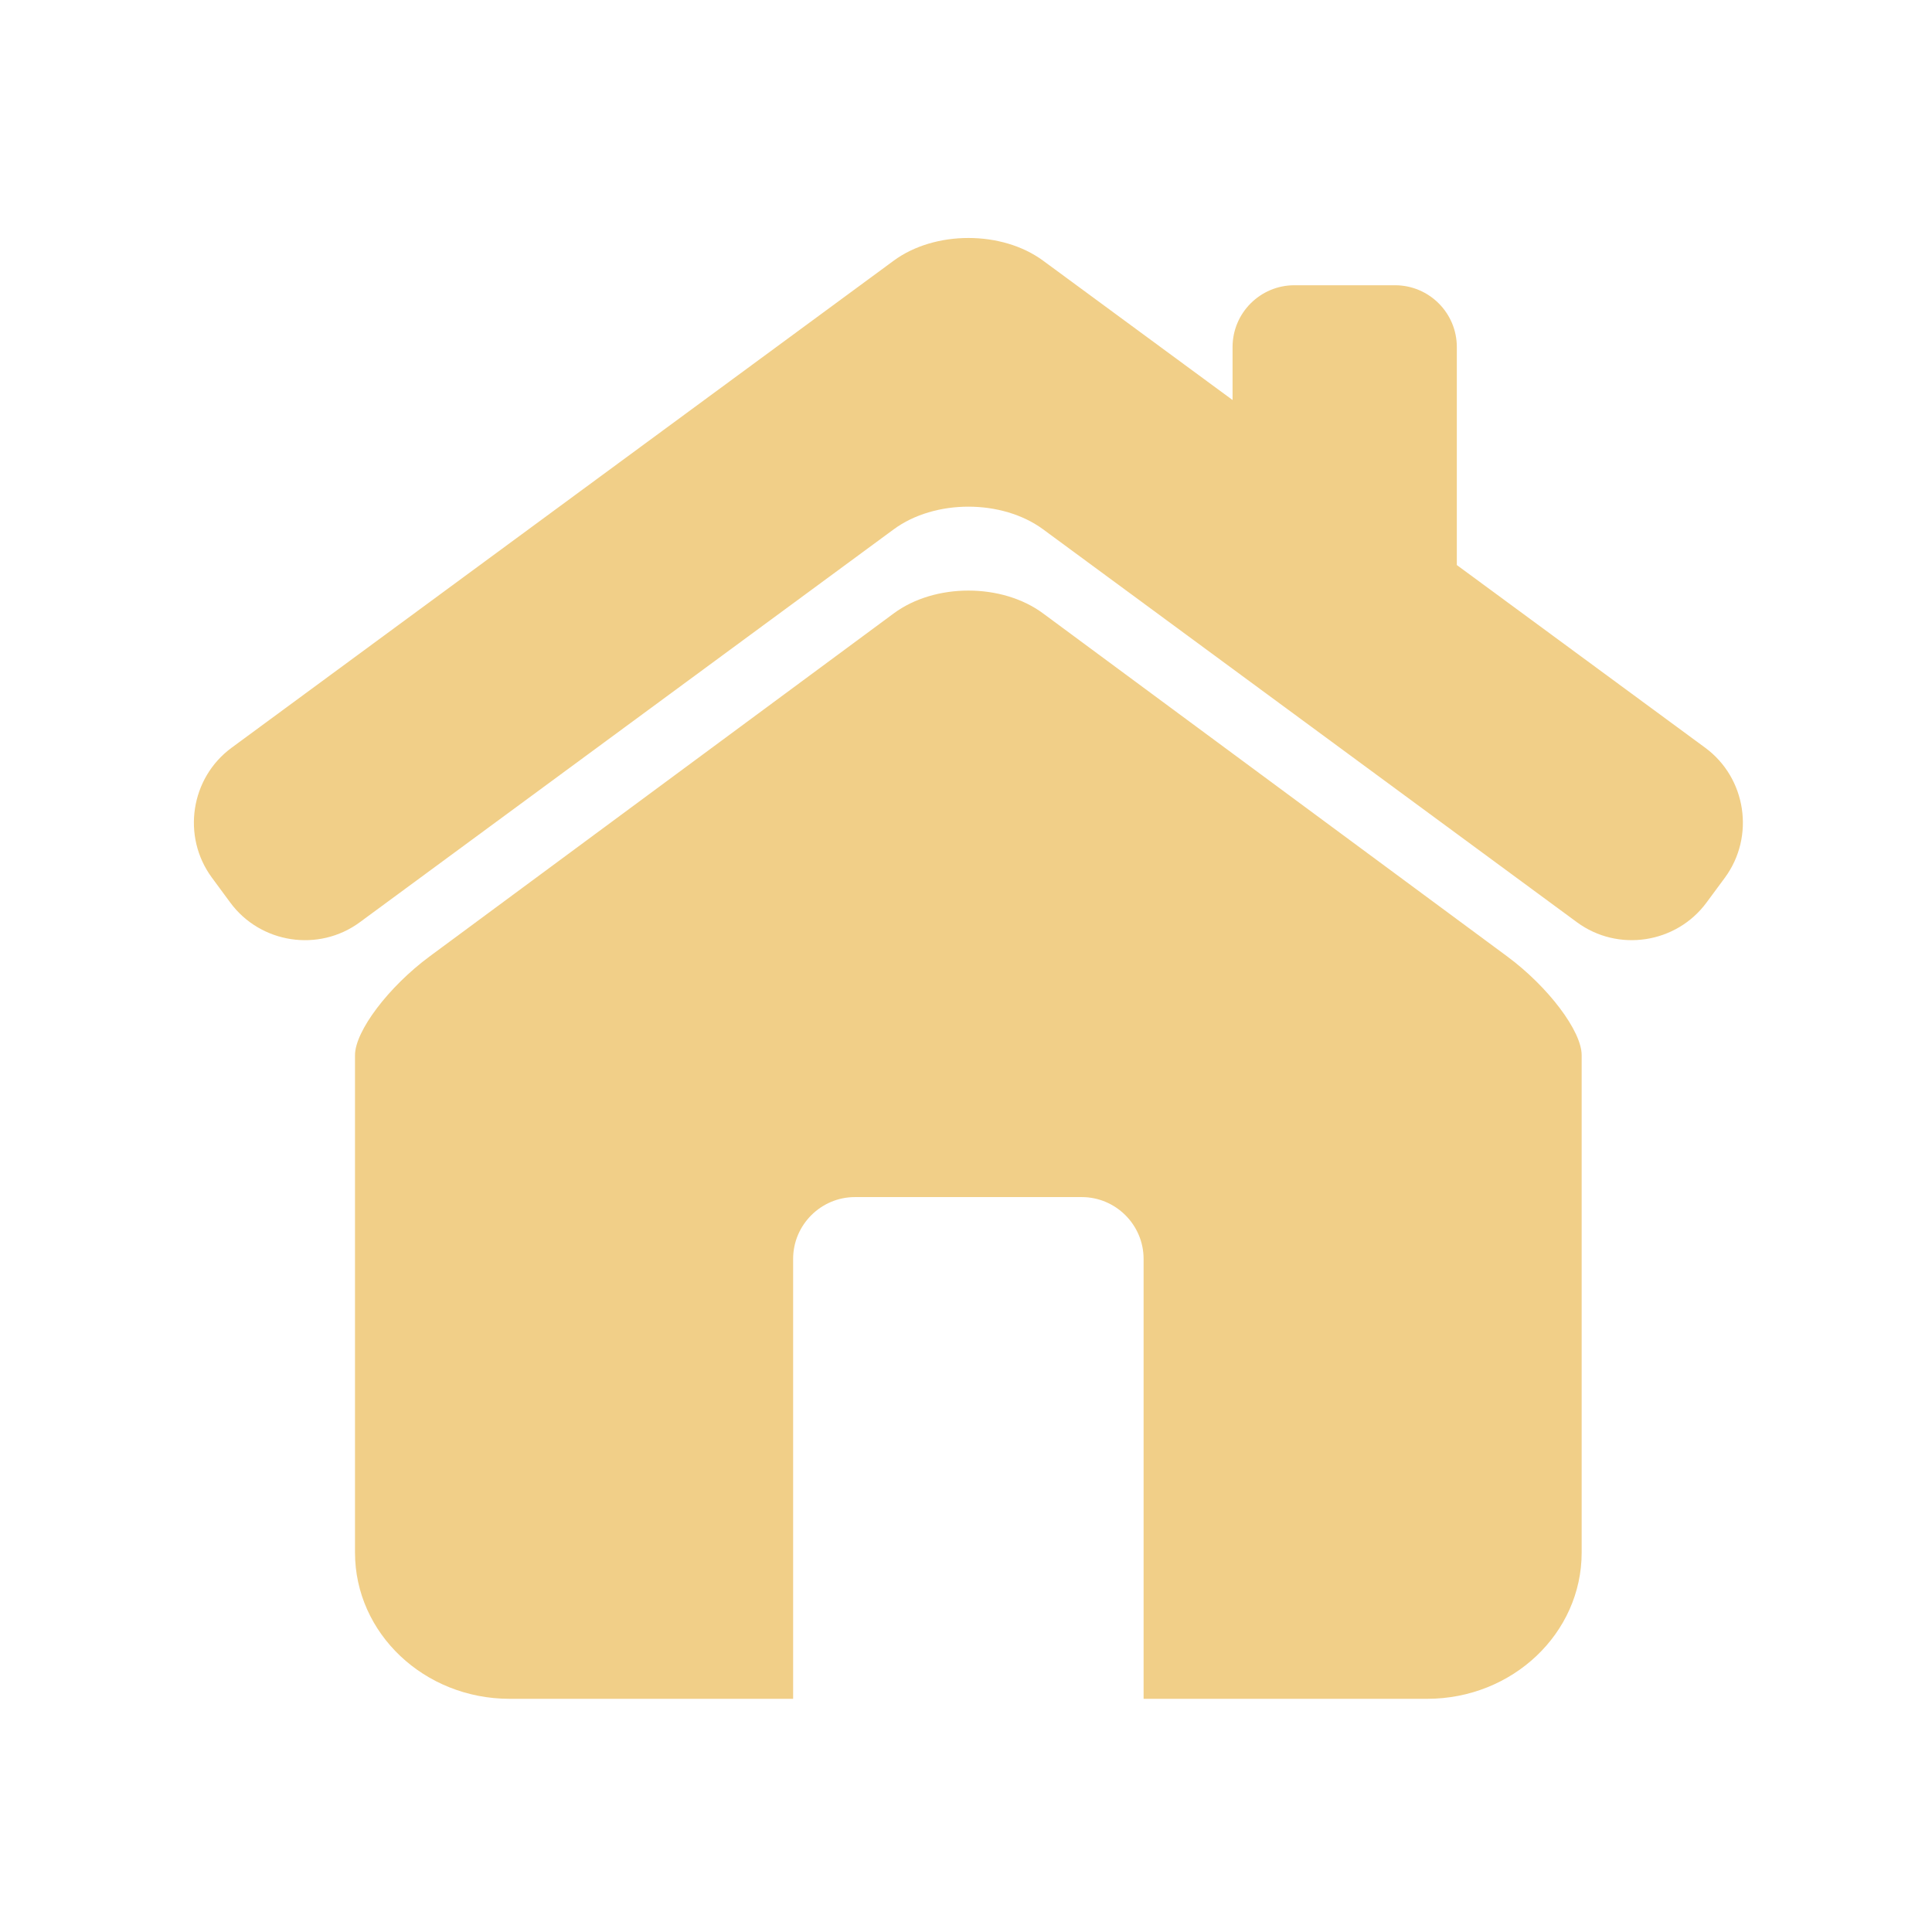<svg xmlns="http://www.w3.org/2000/svg" xmlns:xlink="http://www.w3.org/1999/xlink" width="1080" zoomAndPan="magnify" viewBox="0 0 810 810" height="1080" preserveAspectRatio="xMidYMid meet" version="1.0"><defs><clipPath id="befab8a550"><path d="M 148 247 L 664 247 L 664 712.531 L 148 712.531 Z M 148 247 " clip-rule="nonzero"/></clipPath></defs><path fill="#f1cf88" d="M 714.934 313.508 L 610.781 236.895 L 610.781 145.508 C 610.781 131.18 599.152 119.59 584.848 119.59 L 542.695 119.59 C 528.367 119.59 516.758 131.199 516.758 145.508 L 516.758 167.711 L 437.344 109.301 C 420.113 96.598 391.902 96.598 374.676 109.301 L 97.082 313.508 C 79.852 326.191 76.141 350.688 88.824 367.938 L 96.496 378.348 C 109.16 395.598 133.652 399.332 150.863 386.648 L 374.676 221.938 C 391.902 209.254 420.113 209.254 437.344 221.938 L 661.133 386.648 C 678.363 399.332 702.84 395.578 715.504 378.348 L 723.195 367.938 C 735.859 350.688 732.145 326.191 714.934 313.508 Z M 714.934 313.508 " fill-opacity="1" fill-rule="nonzero"/><g clip-path="url(#befab8a550)"><path fill="#f1cf88" d="M 631.891 400.977 L 437.281 257.148 C 420.074 244.422 391.945 244.422 374.734 257.148 L 180.129 400.977 C 162.918 413.703 148.836 432.312 148.836 442.398 L 148.836 650.926 C 148.836 684.777 177.855 712.238 213.676 712.238 L 332.523 712.238 L 332.523 527.777 C 332.523 513.531 344.191 501.883 358.438 501.883 L 453.539 501.883 C 467.785 501.883 479.457 513.531 479.457 527.777 L 479.457 712.238 L 598.32 712.238 C 634.121 712.238 663.121 684.777 663.121 650.926 L 663.121 442.398 C 663.145 432.312 649.098 413.703 631.891 400.977 Z M 631.891 400.977 " fill-opacity="1" fill-rule="nonzero"/></g></svg>